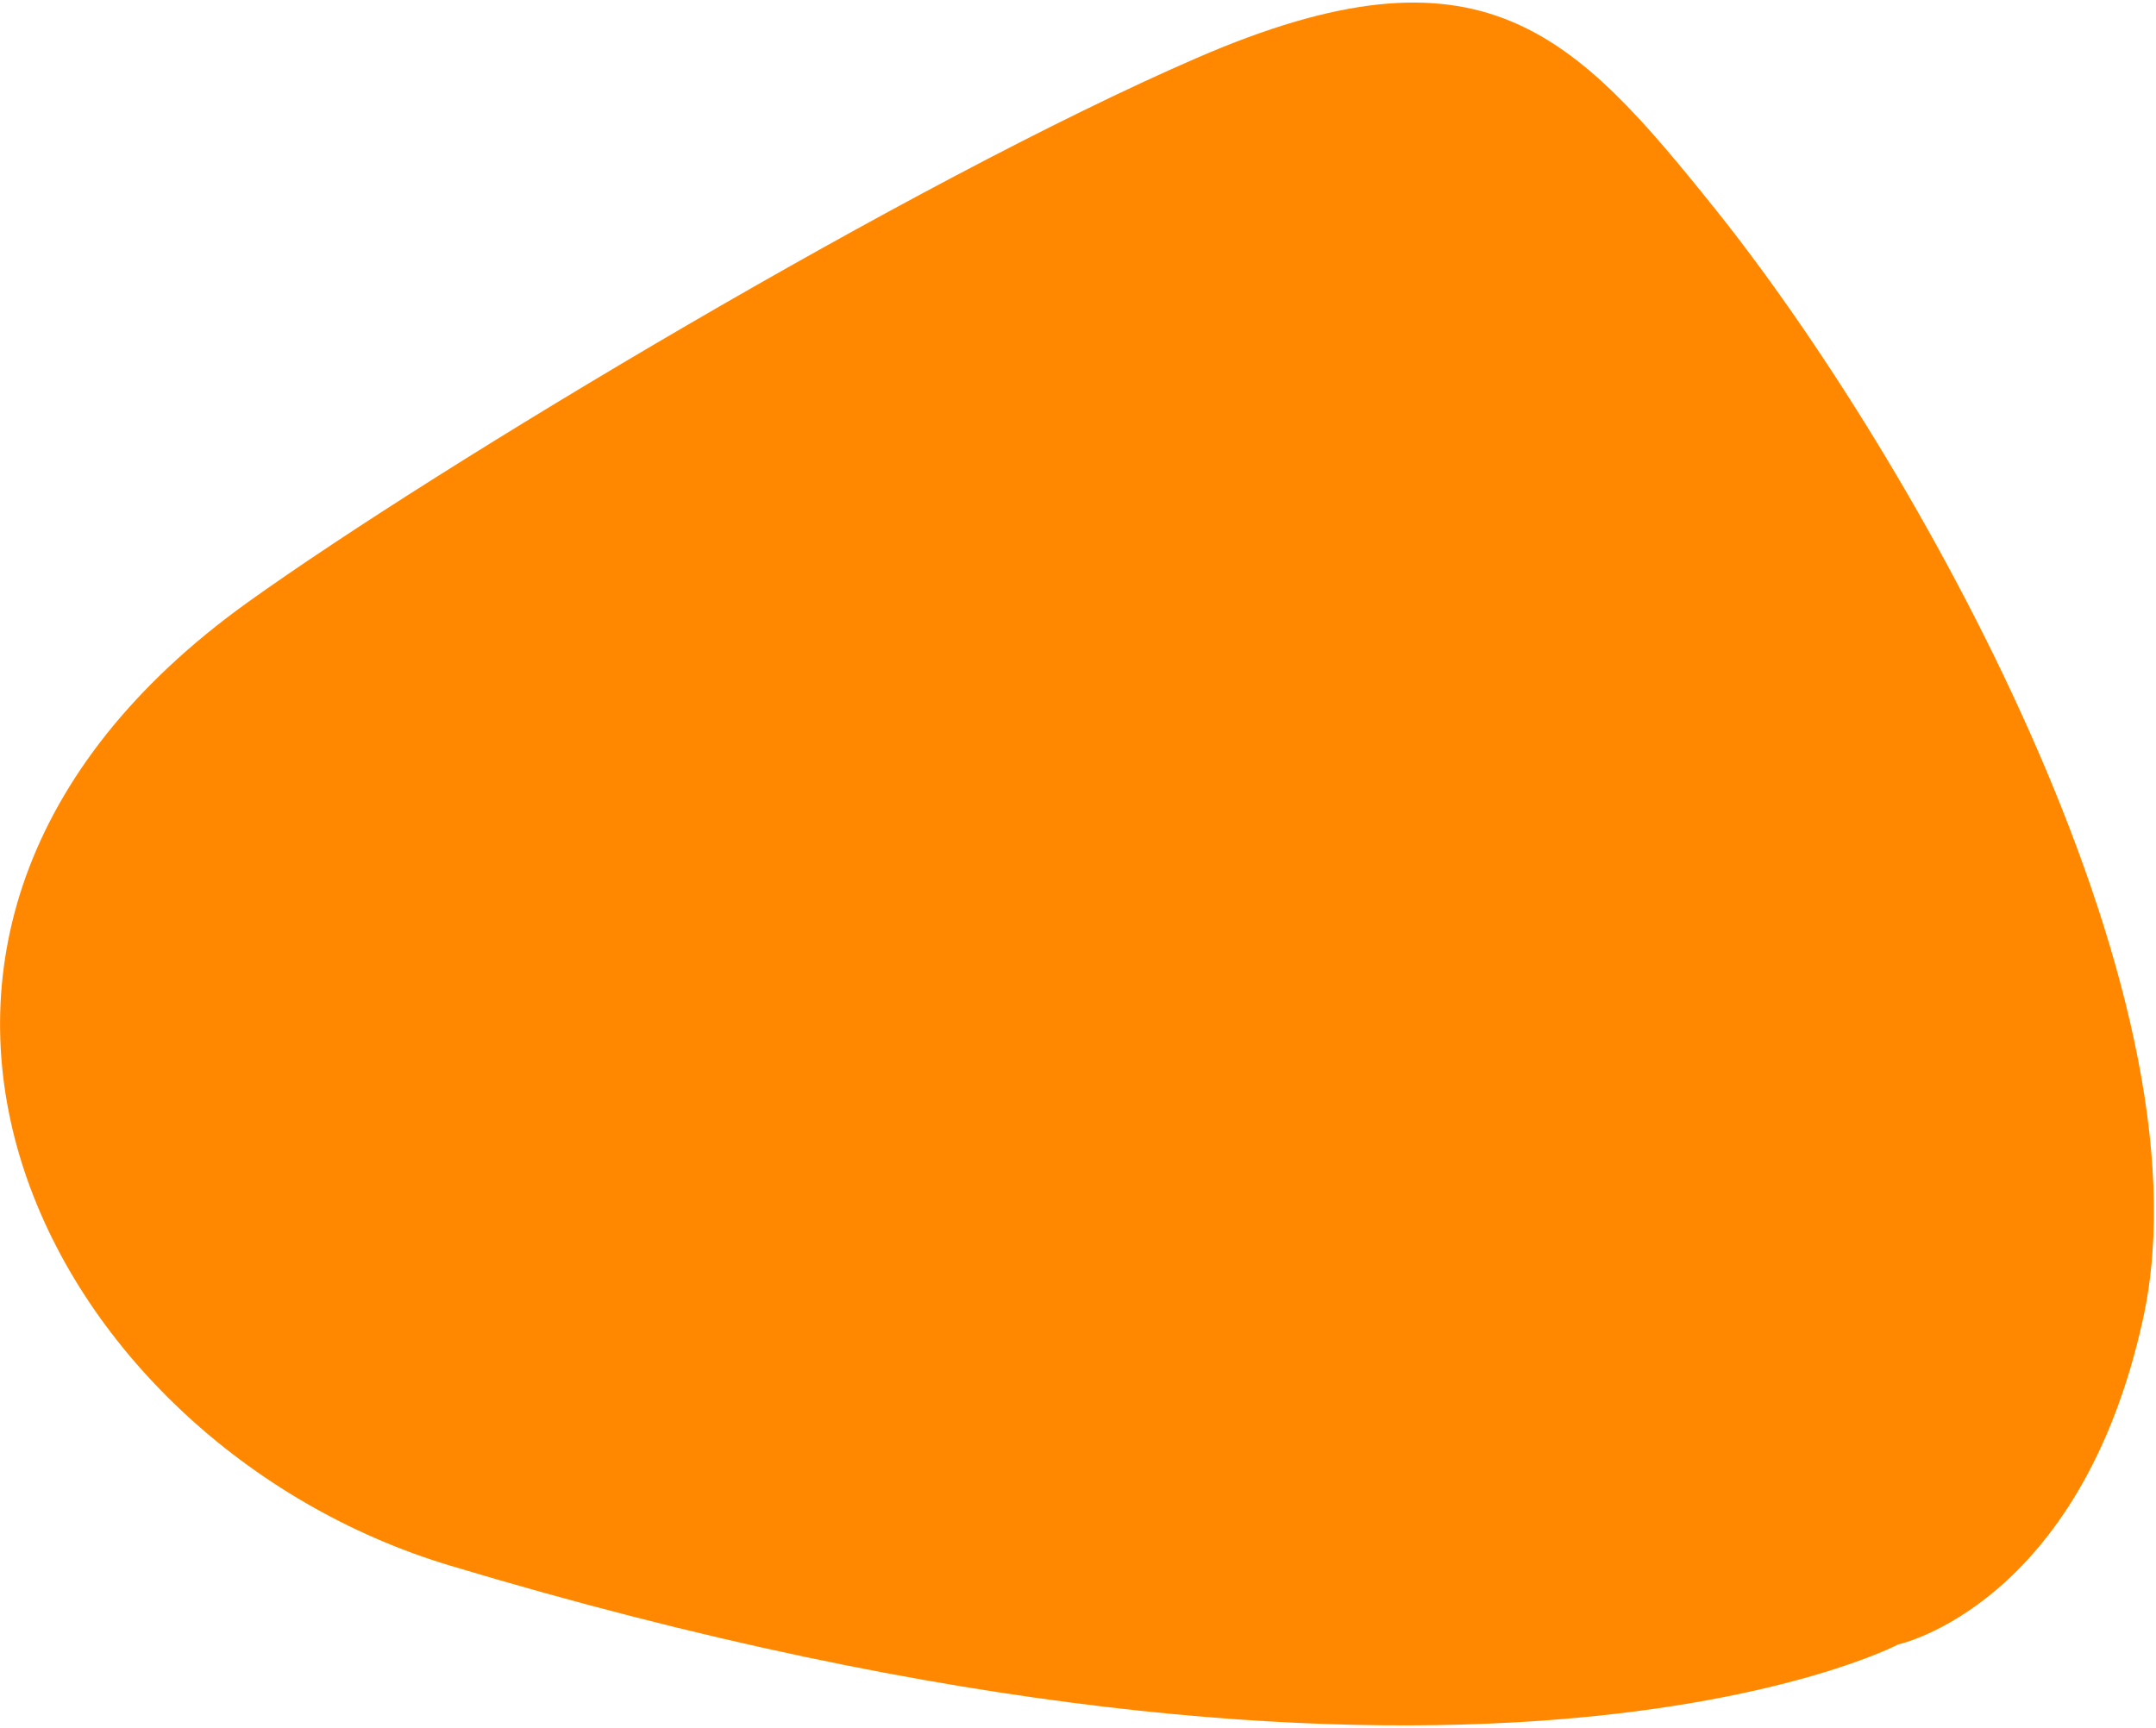 <svg width="670" height="537" viewBox="0 0 670 537" fill="none" xmlns="http://www.w3.org/2000/svg">
<path d="M589.917 511.09C589.917 511.09 455.873 581.612 139.767 486.572C13.325 448.556 -67.515 290.802 77.035 187.162C135.737 145.074 283.521 56.332 372.005 17.973C460.488 -20.386 488.937 9.966 533.025 64.98C594.068 141.152 688.298 307.477 666.018 409.674C646.544 499.003 589.917 511.09 589.917 511.09Z" fill="#FF8800"/>
</svg>
